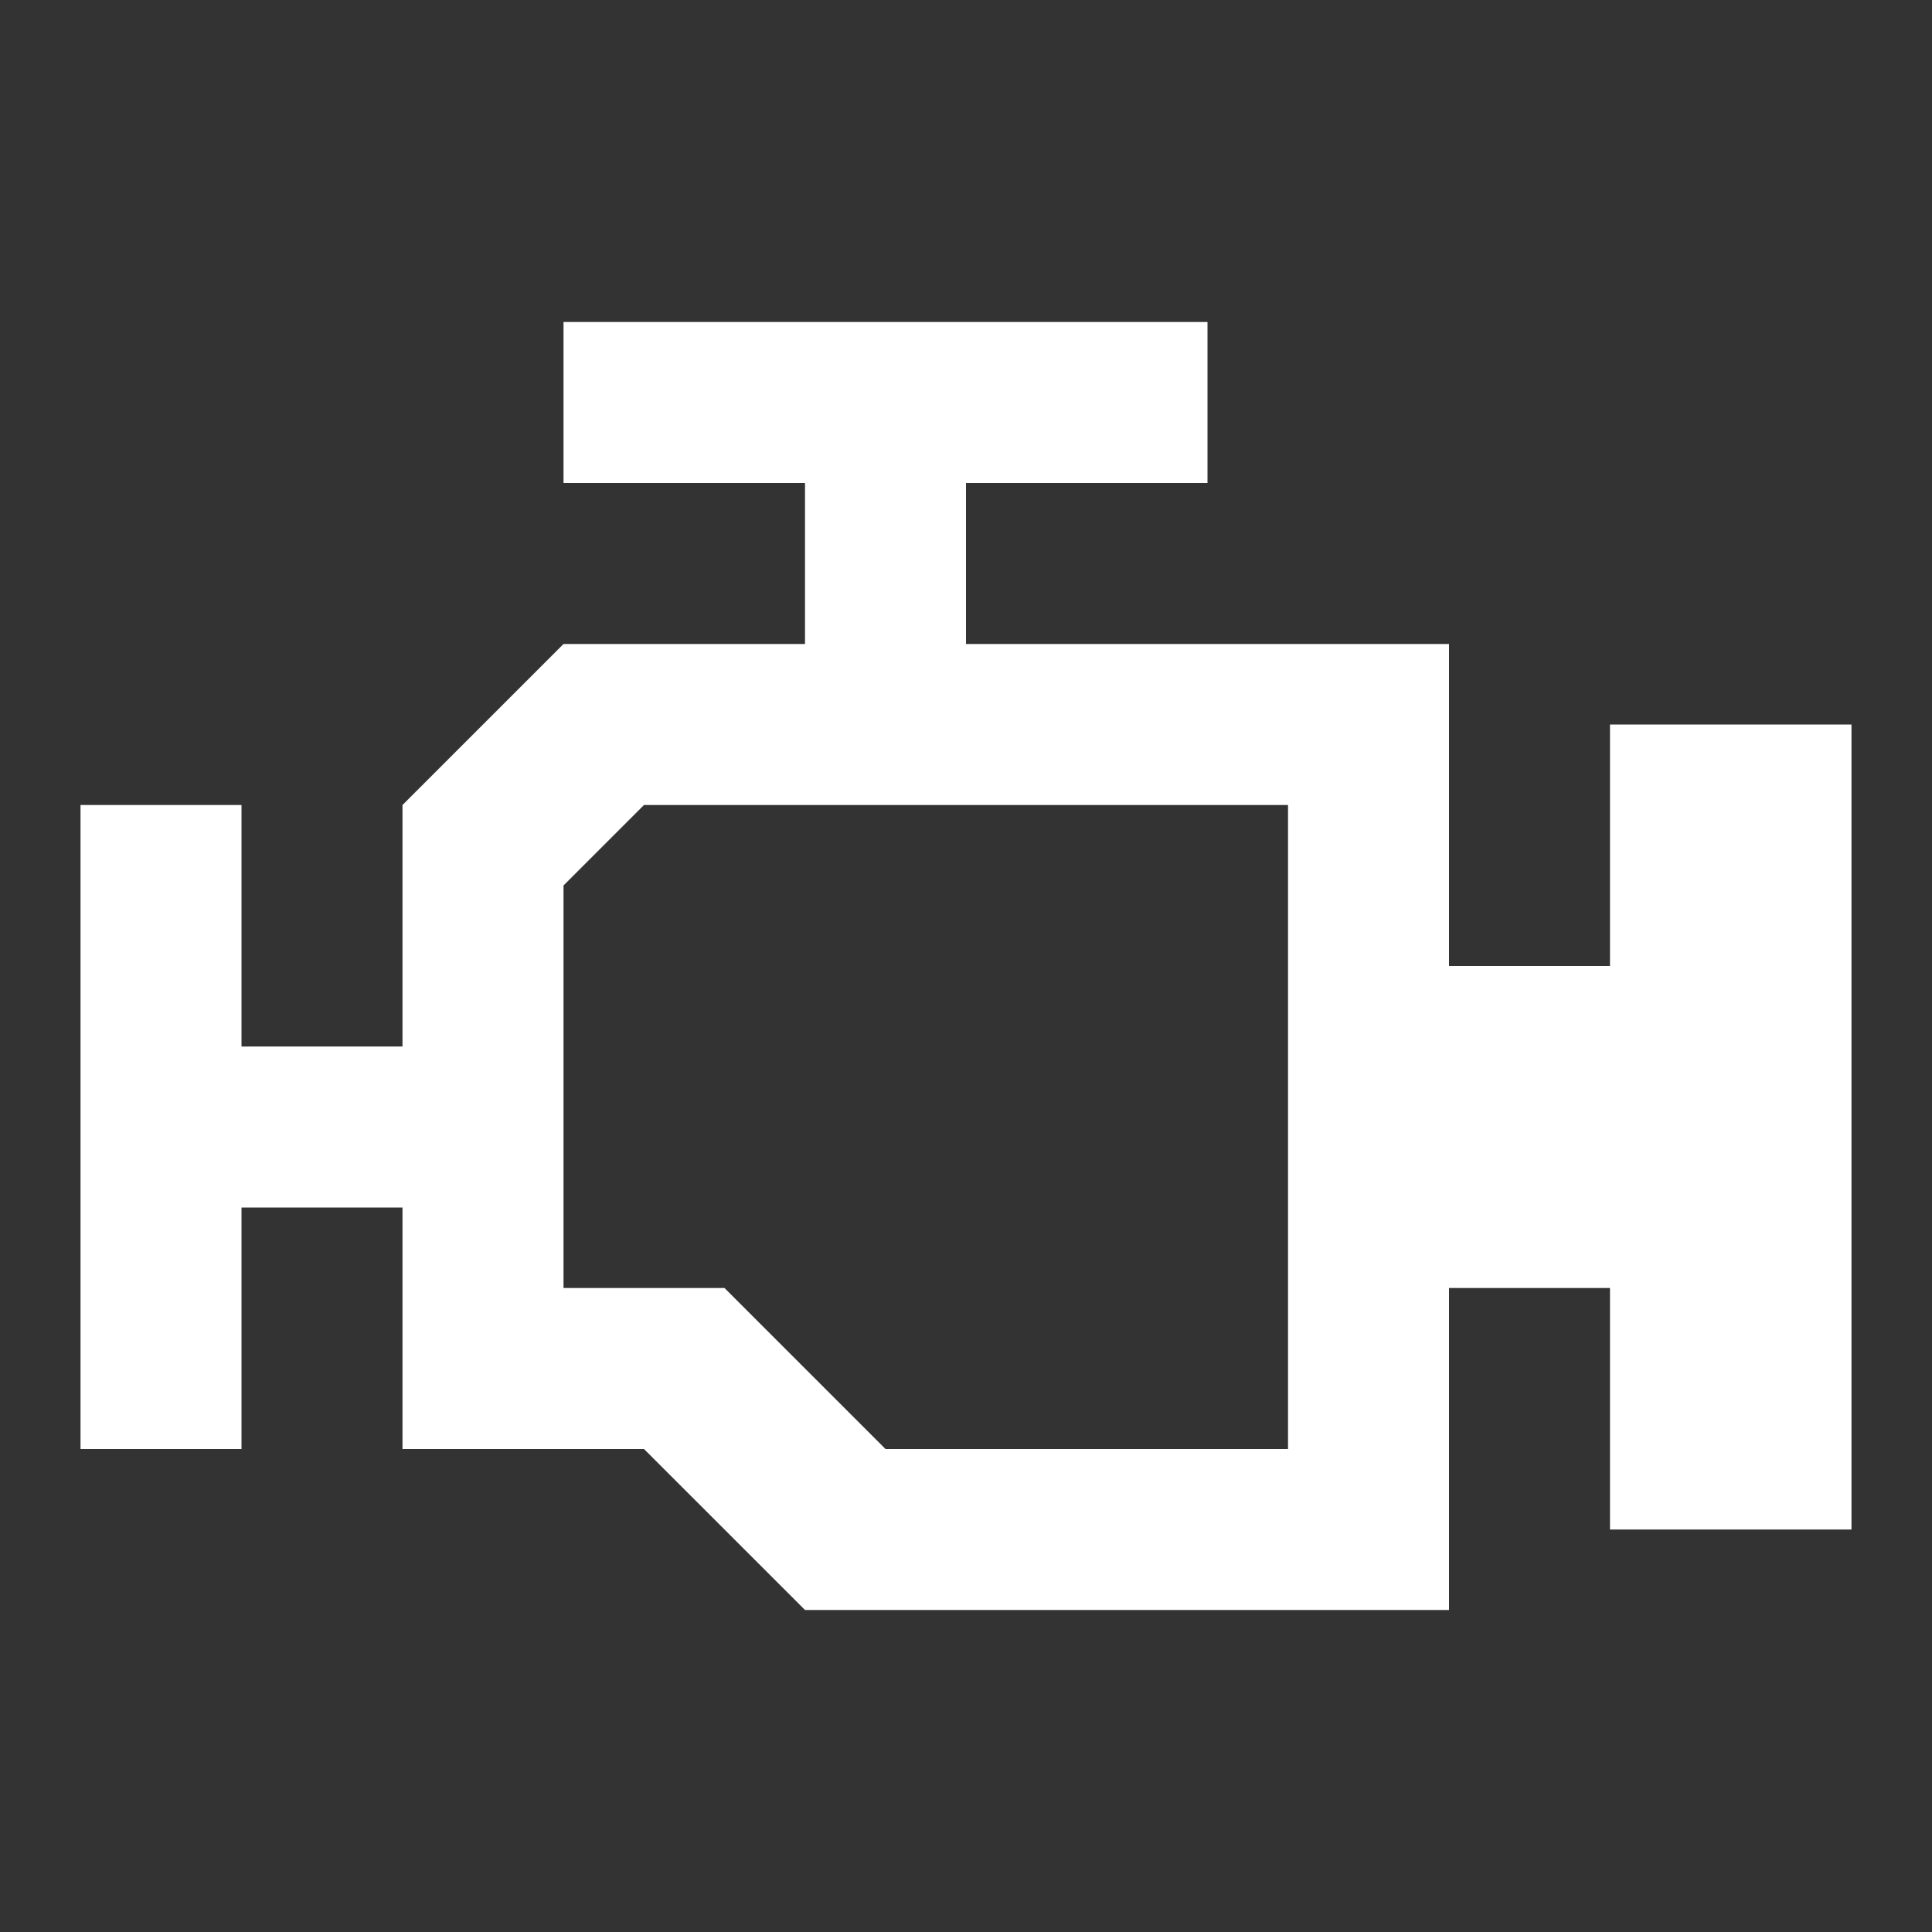 <?xml version="1.0" encoding="UTF-8"?>
<svg xmlns="http://www.w3.org/2000/svg" width="40" height="40" viewBox="0 0 40 40" fill="none">
  <rect x="0" y="0" width="40" height="40" fill="#333333" stroke="none"/>
  <g id="mdi:motor-outline">
    <path id="Vector" d="M13.333 16.667H26.667V30H18.333L15 26.667H11.667V18.333M11.667 6.667V10H16.667V13.333H11.667L8.333 16.667V21.667H5V16.667H1.667V30H5V25H8.333V30H13.333L16.667 33.333H30V26.667H33.333V31.667H38.333V15H33.333V20H30V13.333H20V10H25V6.667H11.667Z" fill="white"></path>
  </g>
</svg>
